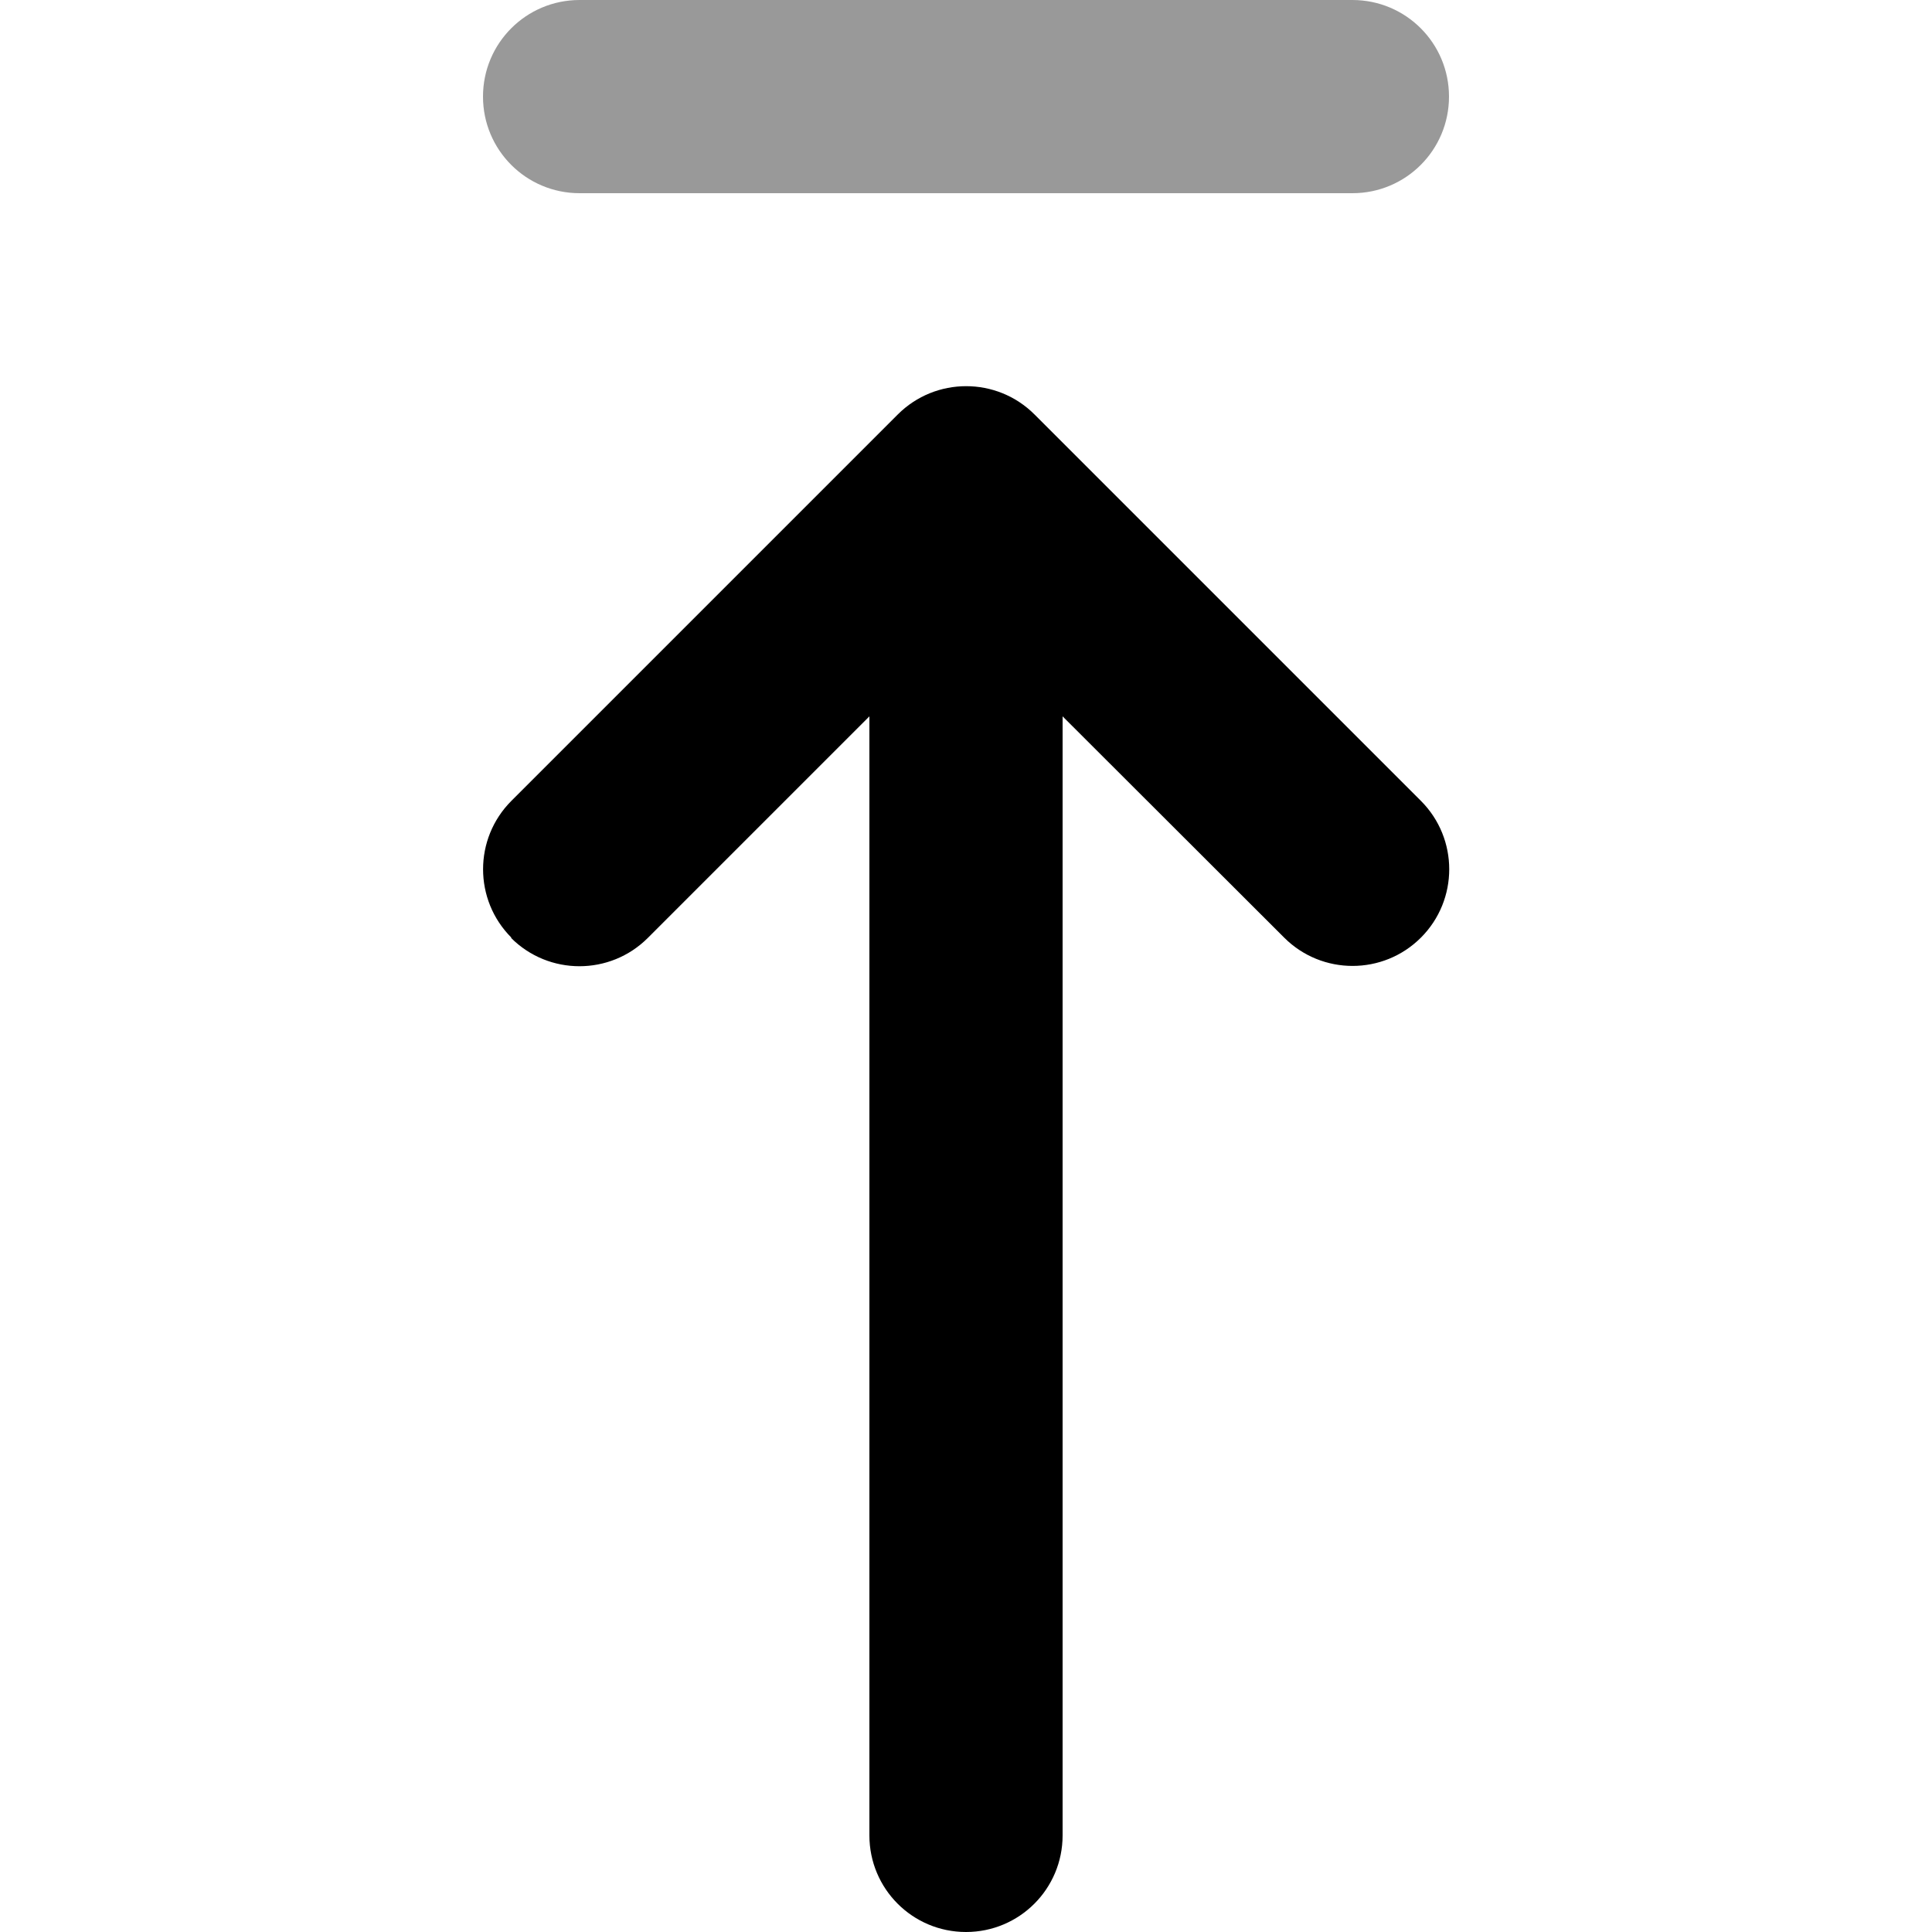 <svg xmlns="http://www.w3.org/2000/svg" viewBox="0 0 640 640"><!--! Font Awesome Pro 7.1.0 by @fontawesome - https://fontawesome.com License - https://fontawesome.com/license (Commercial License) Copyright 2025 Fonticons, Inc. --><path opacity=".4" fill="currentColor" d="M160 32C160 14.3 174.3 0 192 0L448 0C465.7 0 480 14.3 480 32C480 49.7 465.7 64 448 64L192 64C174.3 64 160 49.7 160 32z"/><path fill="currentColor" d="M169.4 310.6C156.9 298.1 156.9 277.8 169.4 265.3L297.4 137.3C309.9 124.8 330.2 124.8 342.7 137.3L470.7 265.3C483.2 277.8 483.2 298.1 470.7 310.6C458.2 323.1 437.9 323.1 425.4 310.6L352 237.3L352 608C352 625.7 337.7 640 320 640C302.3 640 288 625.7 288 608L288 237.3L214.6 310.7C202.1 323.2 181.8 323.2 169.3 310.7z"/></svg>